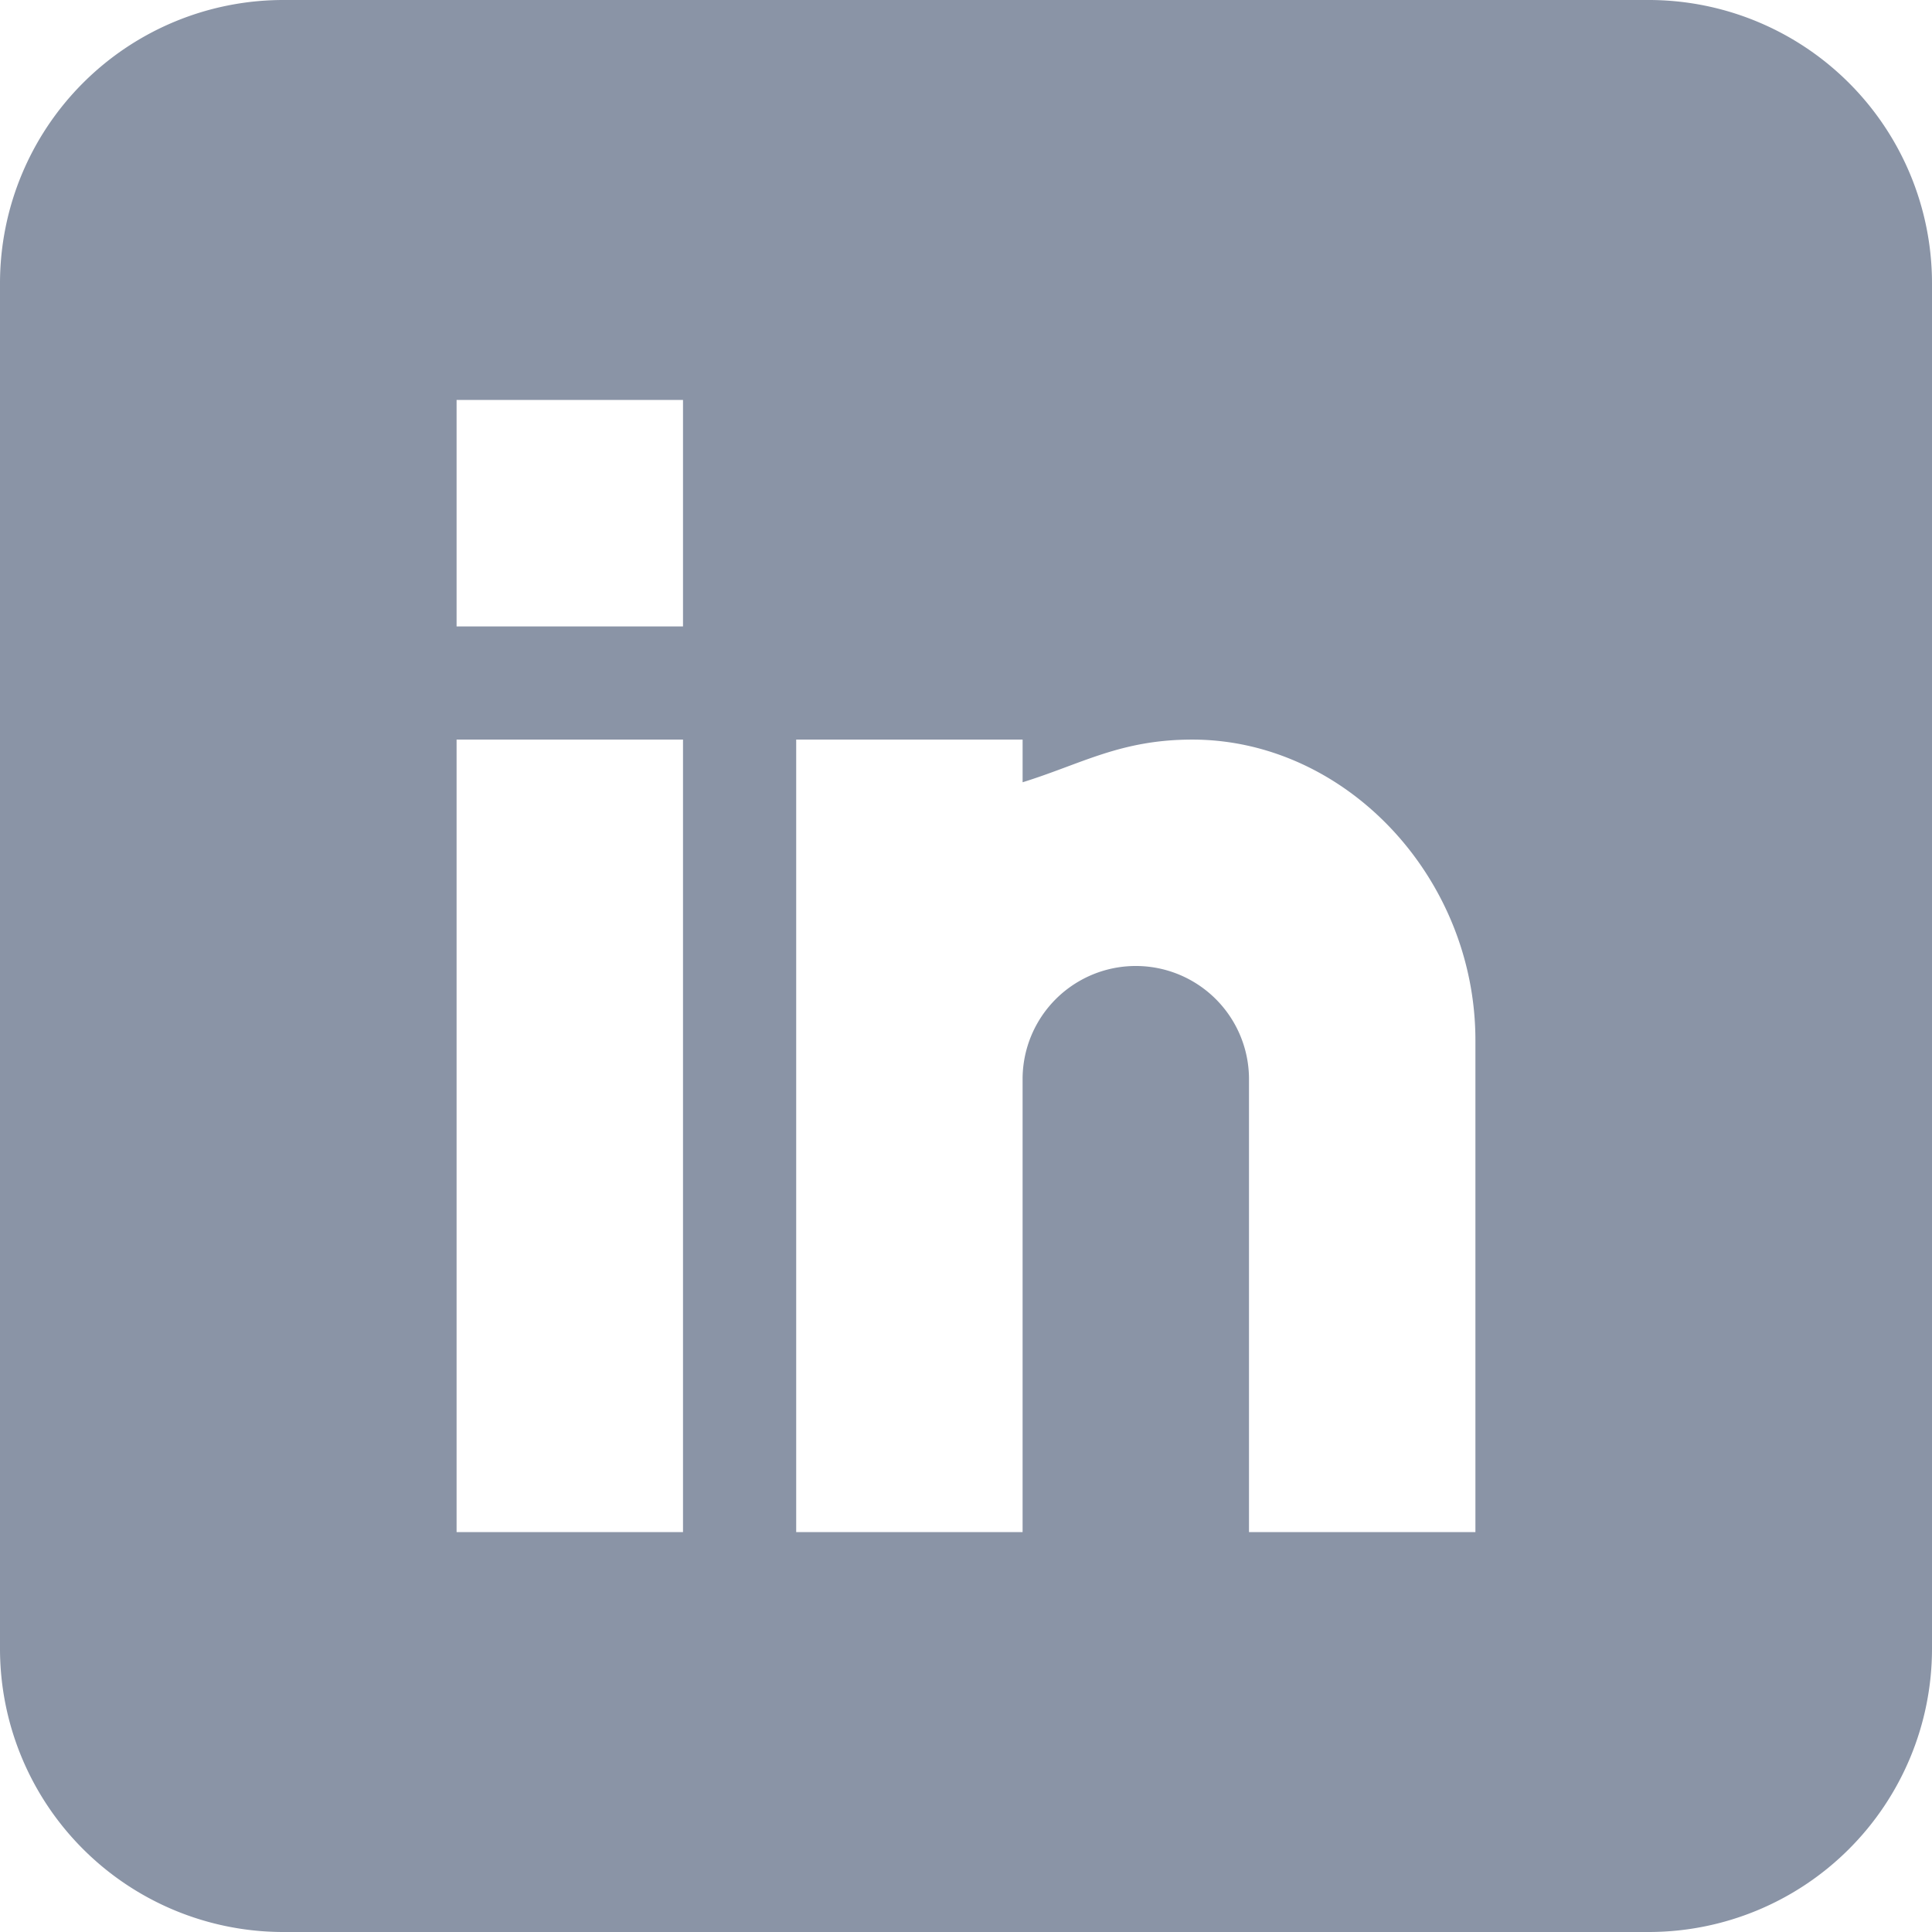 <svg xmlns="http://www.w3.org/2000/svg" width="100" height="100" viewBox="0 0 100 100">
  <path id="forest_linkedin" d="M85.352,0h-70.7A14.666,14.666,0,0,0,0,14.648v70.7A14.666,14.666,0,0,0,14.648,100h70.7A14.666,14.666,0,0,0,100,85.352v-70.7A14.666,14.666,0,0,0,85.352,0Zm-50,79.3H23.633V38.281H35.352Zm0-46.875H23.633V20.7H35.352ZM76.367,79.3H64.648V55.859a5.859,5.859,0,0,0-11.719,0V79.3H41.211V38.281H52.93V40.49c3.07-.954,5.064-2.209,8.789-2.209,7.948.008,14.648,7.138,14.648,15.564Zm0,0" transform="translate(0 0)" fill="#8a94a6"/>
</svg>

